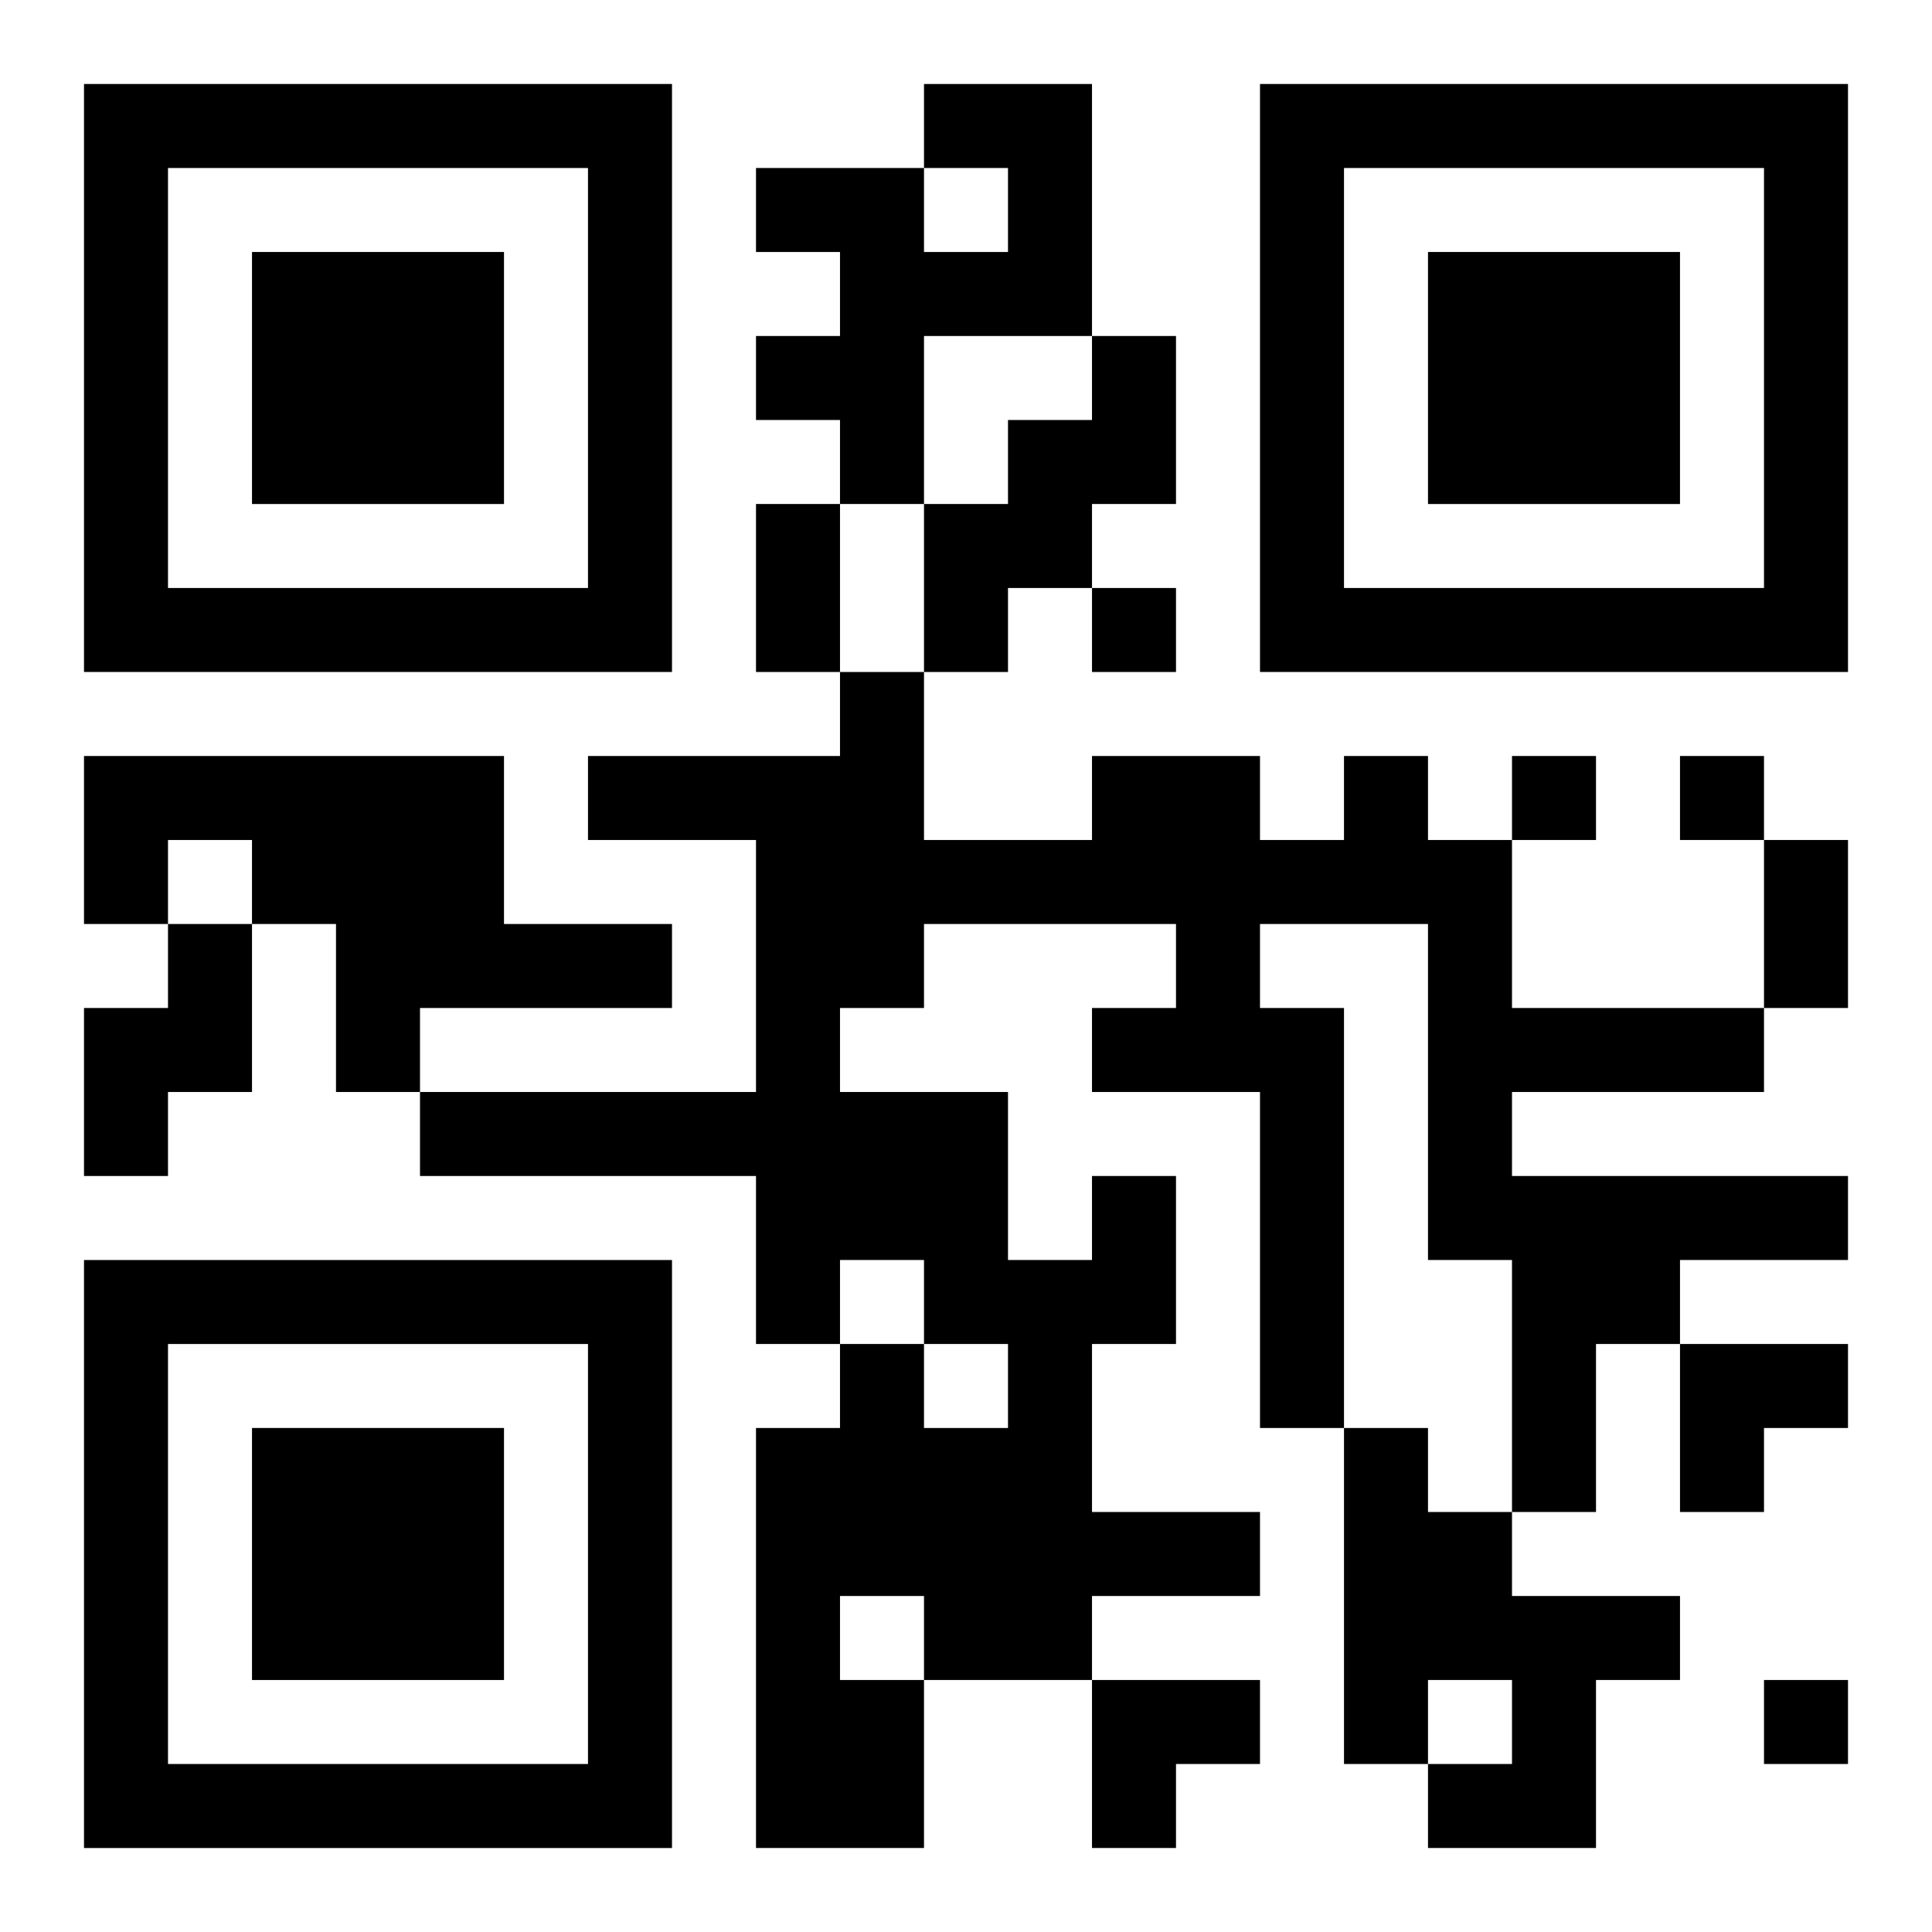 <?xml version="1.0" encoding="UTF-8"?>
<svg width="250" height="250" baseProfile="full" version="1.1" viewBox="-1 -1 23 23" xmlns="http://www.w3.org/2000/svg" xmlns:xlink="http://www.w3.org/1999/xlink"><symbol id="a"><path d="m0 7v7h7v-7h-7zm1 1h5v5h-5v-5zm1 1v3h3v-3h-3z"/></symbol><use y="-7" xlink:href="#a"/><use y="7" xlink:href="#a"/><use x="14" y="-7" xlink:href="#a"/><path d="m10 0h2v3h-2v2h-1v-1h-1v-1h1v-1h-1v-1h2v1h1v-1h-1v-1m2 3h1v2h-1v1h-1v1h-1v-2h1v-1h1v-1m-12 5h5v2h2v1h-3v1h-1v-2h-1v-1h-1v1h-1v-2m1 2h1v2h-1v1h-1v-2h1v-1m11 3h1v2h-1v2h2v1h-2v1h-2v2h-2v-5h1v-1h1v1h1v-1h-1v-1h-1v1h-1v-2h-4v-1h4v-3h-2v-1h3v-1h1v2h2v-1h2v1h1v-1h1v1h1v2h3v1h-3v1h4v1h-2v1h-1v2h-1v-3h-1v-4h-2v1h1v5h-1v-4h-2v-1h1v-1h-3v1h-1v1h2v2h1v-1m-3 5v1h1v-1h-1m6-2h1v1h1v1h2v1h-1v2h-2v-1h1v-1h-1v1h-1v-4m-3-10v1h1v-1h-1m5 2v1h1v-1h-1m2 0v1h1v-1h-1m1 11v1h1v-1h-1m-12-14h1v2h-1v-2m12 4h1v2h-1v-2m-1 6h2v1h-1v1h-1zm-7 4h2v1h-1v1h-1z"/></svg>
